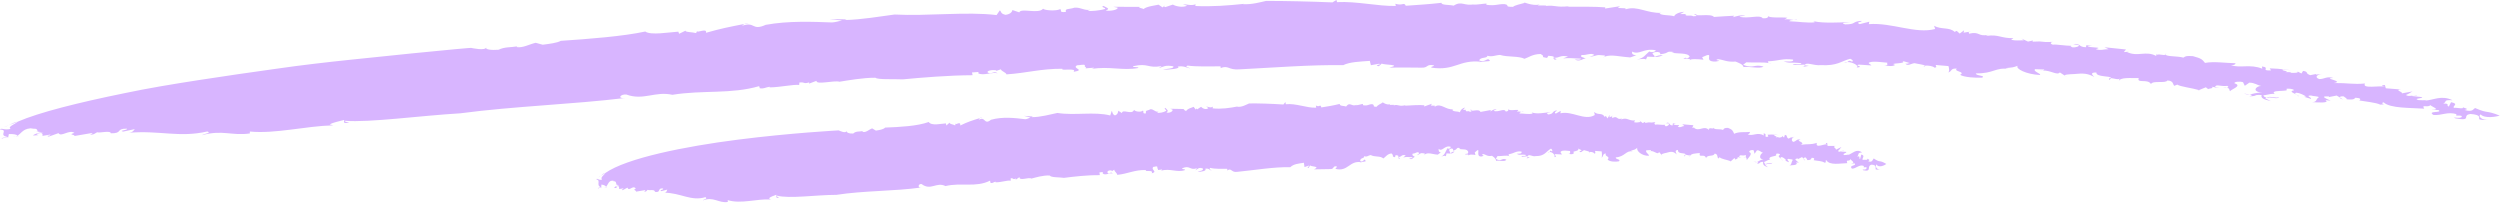 <?xml version="1.0" encoding="UTF-8" standalone="no"?><svg xmlns="http://www.w3.org/2000/svg" xmlns:xlink="http://www.w3.org/1999/xlink" fill="#000000" height="23.8" preserveAspectRatio="xMidYMid meet" version="1" viewBox="0.0 0.0 293.7 23.8" width="293.7" zoomAndPan="magnify"><defs><clipPath id="a"><path d="M 0 0 L 293.66 0 L 293.66 17 L 0 17 Z M 0 0"/></clipPath><clipPath id="b"><path d="M 70 11 L 222 11 L 222 23.75 L 70 23.75 Z M 70 11"/></clipPath></defs><g><g id="change1_3"><path d="M 254.418 6.395 C 254.445 6.363 254.469 6.324 254.484 6.27 C 254.43 6.316 254.414 6.355 254.418 6.395" fill="#d8b5ff"/></g><g id="change1_4"><path d="M 231.293 3.742 L 231.57 3.695 C 231.391 3.695 231.324 3.711 231.293 3.742" fill="#d8b5ff"/></g><g id="change1_5"><path d="M 268.246 8.117 C 268.227 8.129 268.223 8.137 268.211 8.145 C 268.422 8.172 268.711 8.211 269.18 8.27 L 268.246 8.117" fill="#d8b5ff"/></g><g id="change1_6"><path d="M 181.723 0.648 L 182.035 0.645 C 181.895 0.645 181.805 0.629 181.723 0.648" fill="#d8b5ff"/></g><g id="change1_7"><path d="M 211.121 2.27 C 211.027 2.32 210.871 2.332 210.723 2.344 C 210.91 2.359 211.062 2.355 211.121 2.27" fill="#d8b5ff"/></g><g id="change1_8"><path d="M 275.25 11.676 L 274.879 11.449 C 274.875 11.531 275.008 11.629 275.25 11.676" fill="#d8b5ff"/></g><g id="change1_9"><path d="M 289.332 12.605 C 289.324 12.594 289.324 12.582 289.301 12.559 C 289.277 12.574 289.301 12.594 289.332 12.605" fill="#d8b5ff"/></g><g id="change1_10"><path d="M 283.957 11.184 C 283.836 11.188 283.695 11.203 283.555 11.219 C 283.719 11.234 283.934 11.258 283.957 11.184" fill="#d8b5ff"/></g><g id="change1_11"><path d="M 283.359 11.242 L 283.555 11.219 C 283.449 11.215 283.359 11.211 283.359 11.242" fill="#d8b5ff"/></g><g id="change1_12"><path d="M 2.094 14.289 C 1.688 14.344 1.367 14.539 1.023 14.711 L 2.094 14.289" fill="#d8b5ff"/></g><g id="change1_13"><path d="M 136.738 0.73 L 136.824 0.652 C 136.742 0.68 136.727 0.707 136.738 0.73" fill="#d8b5ff"/></g><g id="change1_14"><path d="M 1.855 16 L 1.566 16.004 C 1.676 16.02 1.77 16.016 1.855 16" fill="#d8b5ff"/></g><g id="change1_15"><path d="M 267.777 11.418 C 267.352 11.562 266.547 11.258 266.531 11.438 C 266.965 11.453 267.559 11.656 267.777 11.418" fill="#d8b5ff"/></g><g id="change1_16"><path d="M 127.48 8.035 L 127.211 8.055 C 127.34 8.051 127.422 8.043 127.48 8.035" fill="#d8b5ff"/></g><g id="change1_17"><path d="M 1.855 16 L 2.191 15.992 C 2.16 15.961 2.117 15.941 2.078 15.918 C 2.012 15.953 1.934 15.984 1.855 16" fill="#d8b5ff"/></g><g id="change1_18"><path d="M 89.941 2.918 C 89.945 2.918 89.949 2.918 89.957 2.918 C 89.988 2.902 90.016 2.895 90.047 2.879 L 89.941 2.918" fill="#d8b5ff"/></g><g id="change1_19"><path d="M 87.441 2.816 C 87.613 2.781 87.781 2.75 87.965 2.715 C 87.684 2.715 87.539 2.758 87.441 2.816" fill="#d8b5ff"/></g><g id="change1_20"><path d="M 1.023 14.711 L 0.418 14.953 C 0.641 14.895 0.836 14.805 1.023 14.711" fill="#d8b5ff"/></g><g id="change1_21"><path d="M 60.773 5.445 C 60.859 5.426 60.938 5.414 61.016 5.398 C 60.91 5.406 60.832 5.422 60.773 5.445" fill="#d8b5ff"/></g><g id="change1_22"><path d="M 213 2.469 C 213.062 2.488 213.145 2.504 213.215 2.52 C 213.242 2.477 213.227 2.445 213 2.469" fill="#d8b5ff"/></g><g id="change1_23"><path d="M 194.367 6.695 L 194.359 6.695 L 194.359 6.699 Z M 194.367 6.695" fill="#d8b5ff"/></g><g id="change1_24"><path d="M 195.355 6.492 C 195.051 6.441 194.605 6.562 194.367 6.695 C 194.676 6.703 194.969 6.672 195.355 6.492" fill="#d8b5ff"/></g><g id="change1_25"><path d="M 192.262 6.535 C 192.301 6.547 192.332 6.551 192.375 6.562 C 192.336 6.547 192.301 6.539 192.262 6.535" fill="#d8b5ff"/></g><g id="change1_26"><path d="M 212.004 7.672 C 212.004 7.664 212.004 7.656 212.004 7.652 C 211.996 7.656 211.992 7.66 211.992 7.668 L 212.004 7.672" fill="#d8b5ff"/></g><g id="change1_27"><path d="M 208.09 7.516 C 208.023 7.477 207.93 7.445 207.824 7.418 C 207.891 7.461 207.977 7.492 208.09 7.516" fill="#d8b5ff"/></g><g id="change1_28"><path d="M 182.508 6.797 L 182.512 6.789 C 182.5 6.789 182.5 6.789 182.492 6.793 L 182.508 6.797" fill="#d8b5ff"/></g><g clip-path="url(#a)" id="change1_1"><path d="M 145.645 8.145 C 149.34 7.961 154.129 7.586 157.797 7.656 C 158.59 7.266 159.754 7.242 160.926 7.152 L 161.051 7.66 L 162.023 7.488 C 162.422 7.641 161.273 7.59 161.977 7.781 L 162.344 7.461 C 162.422 7.641 164.848 7.562 163.211 7.941 C 164.477 7.93 165.738 7.926 167 7.949 C 167.836 7.973 167.492 7.527 168.414 7.664 C 168.602 7.816 168.082 7.762 168.156 7.945 C 170.934 8.355 171.375 6.992 173.969 7.254 L 173.746 7.32 C 174.191 7.191 175.027 7.219 175.039 7.145 C 174.715 6.625 174.57 7.418 173.785 7.105 C 173.859 6.672 174.773 6.883 174.727 6.551 C 175.332 6.715 175.691 6.473 176.223 6.453 C 177.121 6.734 178.418 6.555 179.094 6.906 C 179.539 6.773 180.039 6.352 180.988 6.344 C 181.664 6.691 180.824 6.668 181.75 6.805 L 181.902 6.555 C 182.66 6.602 182.543 6.672 182.512 6.789 C 183.324 6.816 183.195 6.441 184.211 6.637 L 183.637 6.863 C 184.395 6.789 184.699 6.844 185.75 6.895 C 185.723 7.039 185.301 7.016 184.992 6.965 C 185.555 7.355 185.973 6.832 186.281 6.883 C 186.195 6.77 185.469 6.699 185.832 6.461 C 186.348 6.523 186.949 6.152 187.312 6.461 L 186.738 6.688 C 187.828 6.523 187.328 6.391 188.57 6.523 C 188.504 6.539 188.535 6.605 188.508 6.656 C 189.305 6.355 190.328 6.68 191.492 6.738 L 191.27 6.801 C 191.742 6.727 192.008 6.512 192.262 6.535 C 191.602 6.371 191.785 6.305 191.73 6.059 C 192.598 6.504 193.09 5.617 194.52 5.906 C 194.492 6.051 194.141 6.215 193.75 6.051 C 193.246 6.461 193.172 6.82 192.293 6.996 C 192.84 6.91 193.48 6.871 193.34 7.047 L 193.523 6.656 C 193.852 6.656 194.113 6.688 194.359 6.695 C 194.512 6.449 193.707 6.266 194.477 6.121 C 195.344 6.02 194.922 6.543 195.062 6.367 C 196.254 6.246 195.566 5.957 196.703 6.121 C 196.59 6.152 196.363 6.215 196.266 6.172 C 197.078 6.355 198.281 6.16 198.504 6.648 C 198.379 6.75 198.352 6.891 198.043 6.844 L 198.055 6.77 C 197.145 7.09 198.809 6.699 198.516 7.117 C 198.461 6.859 199.609 6.953 200.125 7.016 L 199.969 6.719 C 201.73 5.898 199.855 7.293 201.566 7.23 C 202.656 7.066 201.16 7.141 201.832 6.953 C 202.562 7.031 202.824 7.309 203.898 7.234 C 204.191 7.363 204.789 7.547 204.828 7.879 C 205.484 7.777 206.793 8.117 207.176 7.82 C 206.078 7.488 206.055 8.105 204.777 7.621 L 205.152 7.32 C 206.051 7.379 207.211 7.273 207.824 7.418 C 207.703 7.352 207.648 7.266 207.73 7.203 C 209.02 7.145 209.402 6.844 210.645 7 C 210.793 7.297 210.066 7.215 209.535 7.215 C 210.328 7.484 210.375 7.273 211.617 7.426 C 211.668 7.684 210.777 7.371 210.621 7.613 L 212.004 7.598 C 212 7.613 212.004 7.633 212.004 7.652 C 212.223 7.234 213.055 7.738 213.902 7.652 C 215.902 7.75 216.238 7.191 217.363 6.906 C 217.656 7.035 217.738 7.148 217.605 7.246 C 217.125 7.035 217.207 7.188 217.027 7.289 C 217.707 7.281 218.484 7.781 218.098 7.934 C 219.176 7.863 217.723 7.691 218.387 7.59 L 219.852 7.688 C 219.691 7.461 219.176 7.391 219.945 7.258 C 220.594 7.227 220.898 7.301 221.734 7.367 C 221.605 7.469 221.98 7.719 221.352 7.66 C 221.75 7.77 222.383 7.824 222.641 7.629 C 221.734 7.367 224.152 7.539 223.492 7.156 L 224.395 7.414 C 224.188 7.395 224.152 7.539 223.848 7.477 C 224.09 7.824 224.602 7.43 224.926 7.422 C 225.246 7.508 226.082 7.594 226.141 7.723 C 226.438 7.652 227.141 7.773 227.262 7.949 C 227.699 7.91 227.312 7.734 227.441 7.637 L 228.906 7.762 C 228.973 7.953 229.062 8.469 228.836 8.523 C 229.402 8.391 229.07 7.992 229.906 8.066 C 229.402 8.391 230.996 8.414 230.27 8.789 C 230.73 9.082 232.102 9.164 232.859 9.121 C 233.344 8.867 232.055 8.906 232.125 8.621 C 234.246 8.656 234.434 7.871 235.98 8.113 L 235.582 8.004 C 236.562 7.906 236.453 7.934 237.035 7.73 C 236.742 8.074 238.066 8.746 239.664 8.809 C 239.812 8.641 238.801 8.395 239.078 8.129 L 240.141 8.164 C 240.215 8.203 240.094 8.25 239.957 8.285 C 240.914 8.238 241.684 8.902 241.988 8.504 L 242.91 9.109 L 242.547 8.852 C 242.691 8.688 243.758 8.723 243.984 8.676 C 245.086 8.57 245.465 8.758 246.043 9.035 C 245.863 8.871 245.422 8.496 246.281 8.516 C 246.223 9.094 248.051 8.879 248 9.176 C 248.348 9.199 248.941 9.434 249.004 9.195 L 248.914 9.551 C 249.039 9.055 250.293 9.184 251.262 9.176 C 250.984 9.84 252.324 9.215 252.695 9.871 C 252.918 9.422 254.418 9.832 254.625 9.453 C 255.367 9.492 255.254 9.918 255.43 10.082 L 255.789 9.941 C 256.145 10.184 257.531 10.34 258.34 10.582 L 259.145 10.254 L 259.414 10.469 C 259.547 10.375 260.191 10.383 259.809 10.188 L 260.223 10.254 C 260.301 9.812 260.816 10.191 261.668 10.09 C 261.852 10.18 261.793 10.281 261.605 10.324 C 262.02 10.367 261.816 10.582 262.031 10.754 C 261.746 10.609 263.602 10.105 262.504 9.789 C 262.445 9.598 263.109 9.531 263.512 9.656 L 263.719 10.082 L 264.25 9.711 C 264.895 9.715 265.141 10 265.652 10.102 C 265.121 10.07 264.398 10.754 265.766 10.883 C 265.043 10.859 264.668 11.047 264.289 11.094 C 264.566 11.137 264.707 11.191 264.25 11.316 C 265.328 11.301 264.629 11.105 265.691 11.164 C 265.594 11.52 265.879 11.664 266.785 11.883 L 266.125 11.547 C 266.16 11.508 266.211 11.48 266.266 11.465 C 266.008 11.398 265.941 11.336 265.898 11.191 C 266.105 11.215 267.168 10.871 267.324 11.105 C 266.32 10.438 269.223 10.867 268.578 10.457 C 268.711 10.367 269.449 10.422 269.508 10.609 C 268.594 10.789 270.129 11.086 269.957 11.324 C 270.297 11.254 269.293 10.984 269.75 10.895 C 270.281 10.926 270.641 11.188 270.922 11.332 L 270.695 11.375 L 271.492 11.617 C 271.645 11.453 270.738 11.234 271.496 11.219 C 271.684 11.312 272.445 11.297 272.406 11.438 C 272.023 11.648 272.246 12.004 271.602 11.996 C 272.133 12.027 273.824 12.16 273.18 11.754 L 273.809 11.832 C 273.43 11.637 272.352 11.25 273.621 11.332 L 273.605 11.402 L 274.516 11.223 L 274.879 11.449 C 274.879 11.355 275.027 11.285 275.352 11.324 C 275.426 11.441 275.727 11.523 275.688 11.664 C 276.633 11.762 276.578 11.57 276.715 11.48 C 277.246 11.52 277.434 11.617 277.164 11.801 C 277.883 11.934 279.152 12.043 279.625 12.293 C 280.613 12.25 279.434 12.195 280.027 12.02 C 280.793 12.75 283.203 12.652 284.793 12.766 C 284.43 12.164 285.234 12.754 285.586 12.293 C 285.223 12.422 287.035 12.898 285.629 12.883 L 286.48 12.93 C 287.02 13.301 285.059 12.984 285.879 13.504 C 286.828 13.602 287.523 13.078 288.613 13.414 C 288.191 13.758 289.488 13.391 289.156 13.785 C 288.906 13.895 288.602 13.816 288.281 13.809 L 288.469 13.906 C 290.531 14.27 289.125 13.523 290.246 13.391 C 291.52 13.492 291.207 13.816 291.258 14.008 C 291.441 14.105 292.086 14.125 292.434 14.062 C 291.633 14.207 291.039 13.648 291.426 13.445 C 291.926 13.957 293.297 13.711 293.664 13.578 C 291.918 12.891 292.418 13.402 290.781 12.695 C 290.531 12.805 290.52 13.207 289.523 12.918 C 290.188 12.801 289.508 12.695 289.332 12.605 C 289.5 12.859 288.613 12.617 288.293 12.672 C 288.031 12.453 288.969 12.219 287.949 12.004 L 287.688 12.516 C 287.293 12.387 287.906 12.145 287.031 12.168 C 287.531 11.945 286.945 11.715 288.121 11.773 C 286.789 11.145 285.957 11.758 284.855 11.824 C 284.969 11.801 284.988 11.73 285.102 11.711 C 284.855 11.824 284.438 11.762 284.113 11.758 C 283.418 11.547 284.707 11.582 284.539 11.41 L 283.383 11.285 C 283.363 11.266 283.359 11.254 283.359 11.242 C 283.047 11.281 282.754 11.293 282.664 11.148 C 283.027 11.016 283.184 10.855 283.434 10.742 L 282.172 10.969 C 282.328 10.805 281.211 10.539 282.086 10.516 L 280.285 10.371 L 280.176 9.992 C 279.738 10.004 279.719 10.074 280.227 10.18 C 279.621 10.023 277.434 10.48 277.84 9.809 C 276.395 9.938 275.902 9.738 274.172 9.754 C 275.523 9.555 272.711 9.176 274.121 9.164 C 273.324 8.922 273.109 9.297 272.461 9.289 C 271.875 9.074 272.184 8.746 272.852 8.68 L 272.066 8.766 L 272.09 8.695 L 271.402 8.832 C 270.719 8.566 271.293 8.453 270.566 8.328 L 270.375 8.633 L 269.902 8.395 C 270.07 8.559 269.633 8.582 269.102 8.551 L 269.121 8.48 L 268.473 8.473 C 269.129 8.344 267.895 8.344 268.211 8.145 C 267.66 8.074 267.648 8.078 266.648 8.031 L 266.801 8.27 C 265.488 8.328 266.781 7.938 265.734 7.809 L 265.773 8.07 C 264.309 7.488 263.188 8.043 262.102 7.656 C 262.746 7.664 262.617 7.352 262.594 7.426 C 261.625 7.418 260.066 7.188 259.043 7.391 C 258.715 6.984 258.637 6.867 257.629 6.598 C 256.883 6.547 256.773 6.582 256.508 6.77 C 255.801 6.566 254.43 6.664 254.418 6.395 C 254.23 6.59 253.773 6.297 253.359 6.441 L 253.285 6.324 L 253.324 6.582 C 252.098 5.91 251.137 6.719 249.891 6.117 L 250.121 6.07 L 249.566 6.121 C 249.492 6.004 249.719 5.953 249.754 5.812 L 247.234 5.551 L 247.715 5.781 C 247.184 5.766 246.805 5.977 246.211 5.773 C 247.254 5.477 245.375 5.684 245.234 5.379 L 245.785 5.324 C 245.043 5.285 245.043 5.285 245.082 5.547 C 244.117 5.551 244.465 5.008 243.555 5.203 L 244.184 5.27 C 244.359 5.434 243.891 5.602 243.469 5.559 C 243.371 5.512 243.082 5.375 243.406 5.371 C 242.645 5.402 241.52 5.176 241.18 5.25 C 240.777 5.137 240.926 4.969 241.152 4.918 C 239.516 5.004 240.426 4.801 238.785 4.895 L 238.824 4.754 L 238.254 4.887 L 237.484 4.531 L 237.754 4.734 C 237.223 4.727 236.883 4.805 236.266 4.68 L 236.531 4.484 C 235.023 4.504 234.82 4.012 233.375 4.215 C 233.281 4.168 233.508 4.117 233.621 4.09 C 232.277 4.34 232.652 3.645 231.293 3.965 C 231.379 3.898 231.238 3.797 231.293 3.742 L 230.68 3.84 L 230.746 3.555 L 230.223 3.945 L 229.871 3.625 L 229.625 3.746 C 229.016 3.152 228.074 3.508 227.215 3.031 L 227.344 3.406 C 225.062 4.023 222.266 2.625 219.547 2.836 L 219.609 2.551 L 218.477 2.836 C 217.891 2.578 218.852 2.605 218.672 2.449 C 217.469 2.551 218.152 2.852 216.762 2.867 C 216.062 2.641 217.02 2.668 217.359 2.582 C 216.055 2.66 214.129 2.727 213.215 2.52 C 213.191 2.559 213.133 2.605 213.18 2.625 C 212.309 2.715 211.172 2.527 210.215 2.5 C 210.246 2.367 210.484 2.359 210.723 2.344 C 210.379 2.309 209.914 2.195 209.613 2.316 L 209.984 2.086 C 209.254 1.996 207.832 2.156 207.684 1.855 C 207.766 1.973 207.719 2.188 207.086 2.145 C 206.758 1.684 205.355 2.246 204.352 1.961 C 204.477 1.859 205.223 1.875 205.012 1.859 C 204.508 1.719 204.043 1.902 203.59 2.02 L 203.734 1.848 C 202.941 1.891 202.148 1.93 201.355 1.992 C 201.02 1.543 199.117 1.992 199.293 1.676 C 198.445 1.633 199.996 1.891 198.922 1.91 C 198.645 1.719 197.953 1.973 198.008 1.684 L 198.125 1.656 L 197.375 1.656 L 197.855 1.387 C 197.211 1.426 196.73 1.695 196.688 1.91 C 196.086 1.734 195.215 1.84 194.945 1.574 L 195.172 1.512 C 193.457 1.574 192.359 0.648 190.996 1.09 C 190.898 1.047 190.91 0.977 191.121 0.984 L 190.062 0.934 L 190.32 0.73 L 188.562 1.004 L 188.59 0.863 C 187.434 0.77 185.621 0.789 184.133 0.789 L 184.355 0.727 C 182.727 0.91 182.789 0.566 181.598 0.707 C 181.641 0.668 181.68 0.656 181.723 0.648 L 180.652 0.641 L 180.891 0.504 C 180.094 0.805 178.633 0.07 179.117 0.34 C 178.668 0.469 177.895 0.629 177.758 0.805 C 176.59 0.805 177.477 0.613 176.754 0.484 C 175.91 0.461 175.758 0.707 174.617 0.566 L 174.641 0.418 C 174.105 0.441 173.773 0.539 173.027 0.551 L 173.25 0.484 C 172.031 0.777 171.738 0.043 170.777 0.664 C 170.27 0.539 169.301 0.621 169.348 0.332 C 167.832 0.504 166.656 0.57 165.152 0.676 C 164.914 0.203 164.832 0.711 163.918 0.445 L 163.988 0.699 C 161.859 0.746 159.418 0.133 157.074 0.25 L 157.008 -0.004 L 156.539 0.281 C 154.012 0.176 150.746 0.098 148.73 0.109 C 148.074 0.254 147.078 0.547 146.031 0.492 L 146.141 0.453 C 144.32 0.645 142.395 0.801 140.406 0.703 C 140.527 0.594 140.328 0.523 140.547 0.449 C 140.082 0.742 139.383 0.492 138.957 0.496 L 139.461 0.672 C 138.898 0.93 138.082 0.719 137.789 0.539 L 136.902 0.836 C 136.844 0.809 136.75 0.773 136.738 0.73 L 136.582 0.871 L 136.102 0.547 C 135.879 0.621 134.699 0.734 134.34 1.066 C 134.25 0.957 133.414 0.891 134.055 0.812 L 130.789 0.797 L 131.301 0.902 C 131.371 1.156 130.398 1.34 129.887 1.234 C 130.543 1.016 129.93 0.875 129.637 0.695 C 129.199 0.844 130.031 0.91 129.801 1.055 C 129.25 1.238 128.074 1.355 127.773 1.262 L 128.102 1.145 C 127.352 1.27 126.984 0.844 126.238 0.898 C 125.574 1.129 125.074 0.961 125.23 1.395 C 124.266 1.523 124.844 1.113 124.527 1.082 C 124.082 1.312 122.723 1.234 122.539 1.023 C 122.035 1.688 119.922 0.902 119.746 1.453 L 118.938 1.18 C 118.918 1.328 118.777 1.656 118.133 1.742 C 117.52 1.613 117.652 1.355 117.461 1.215 L 117.078 1.77 C 113.551 1.34 108.949 1.914 105.09 1.707 C 103.387 1.926 101.242 2.309 99.242 2.355 L 99.461 2.273 L 97.465 2.246 L 98.922 2.406 C 98.492 2.492 98.16 2.617 97.742 2.637 C 95.551 2.559 92.621 2.426 89.957 2.918 C 88.266 3.672 88.766 2.465 87.137 3.047 C 87.273 2.977 87.32 2.887 87.441 2.816 C 85.668 3.164 84.703 3.348 82.938 3.852 C 83.098 3.223 81.773 3.957 81.906 3.625 L 81.777 3.887 C 81.367 3.766 80.426 3.785 80.547 3.598 L 79.781 3.969 L 79.691 3.719 C 78.641 3.785 76.406 4.172 75.812 3.703 C 73.242 4.262 69.145 4.582 65.883 4.797 C 65.445 5.047 64.496 5.16 63.754 5.254 L 62.934 5.027 C 62.188 5.195 61.422 5.656 60.699 5.531 C 60.703 5.496 60.727 5.469 60.773 5.445 C 60.016 5.582 59.27 5.492 58.578 5.844 C 57.738 5.91 56.906 5.828 57.133 5.523 C 57.102 6.031 55.344 5.625 55.344 5.625 C 55.344 5.625 54.664 5.664 53.465 5.781 C 52.262 5.898 50.535 6.066 48.426 6.27 C 46.32 6.484 43.836 6.742 41.121 7.023 C 38.406 7.309 35.465 7.641 32.453 8.078 C 29.438 8.496 26.344 8.945 23.32 9.414 C 20.297 9.883 17.344 10.371 14.617 10.949 C 9.168 12.059 4.594 13.207 2.094 14.289 C 1.781 14.586 0.836 14.895 1.254 15.133 C 0.52 15.34 0.105 14.957 0 15.227 C 1.047 15.234 -0.211 15.914 0.836 16.066 L 0.203 16.227 C 0.102 16.418 1.043 15.891 0.938 16.234 L 1.043 15.746 C 1.57 15.734 1.871 15.789 2.078 15.918 C 2.535 15.66 2.746 14.988 3.953 15.082 L 3.637 15.16 C 4.578 14.996 4.262 15.367 4.473 15.414 L 4.262 15.441 L 5.098 15.551 C 4.469 15.488 3.531 16.016 4.047 15.91 C 5.195 15.863 3.738 15.844 4.574 15.656 C 5.098 15.551 4.988 15.82 4.988 15.965 L 5.926 15.805 C 5.93 16.023 5.301 15.887 5.719 16.051 L 6.871 15.641 C 7.176 16.148 8.121 15.18 8.746 15.609 C 7.91 15.867 8.848 15.777 8.742 15.977 L 10.828 15.621 C 11.039 15.668 10.305 15.875 10.617 15.797 C 11.035 15.887 11.242 15.566 11.457 15.539 C 11.66 15.656 13.016 15.289 13.016 15.66 C 14.469 15.68 13.543 15.109 14.895 15.113 C 15.102 15.305 13.852 15.324 14.473 15.461 L 15.832 15.168 C 15.723 15.293 15.617 15.562 15.098 15.598 C 18.844 15.293 21.016 16.203 24.363 15.445 C 24.879 15.641 24.043 15.668 23.727 15.887 C 26.137 15.207 27.262 15.988 29.348 15.676 L 29.355 15.453 C 32.363 15.742 35.809 14.816 39.148 14.723 L 38.734 14.617 C 39.164 14.359 39.895 14.25 40.426 14.094 C 40.52 14.191 40.09 14.598 41.035 14.395 C 40.828 14.344 40.414 14.309 40.52 14.191 C 43.426 14.418 49.391 13.586 54.078 13.312 C 60.367 12.477 67.258 12.262 73.441 11.512 C 72.496 11.621 72.852 11.047 73.574 11.102 C 75.605 11.848 76.945 10.68 78.992 11.137 C 82.586 10.555 85.871 11.086 89.184 10.121 L 89.266 10.371 C 89.777 10.449 89.902 10.262 90.426 10.191 L 90.418 10.266 C 91.672 10.254 93.164 9.902 93.887 9.98 L 93.914 9.691 C 94.656 9.621 94.316 9.891 95.062 9.68 L 95.051 9.824 L 95.918 9.496 C 95.867 10.008 98.016 9.41 98.621 9.602 C 99.574 9.453 101.383 9.121 102.844 9.133 C 103.133 9.379 104.914 9.266 106.059 9.324 C 108.27 9.113 111.43 8.848 114.258 8.836 L 114.191 8.512 L 114.93 8.457 C 114.922 8.531 115.02 8.562 114.91 8.602 C 115.5 8.949 116.605 8.414 117.211 8.621 C 116.824 8.34 116.691 8.594 116.27 8.605 C 115.66 8.477 116.223 8.137 117.047 8.262 L 117.031 8.336 L 117.582 8.141 C 117.656 8.391 118.168 8.488 118.242 8.738 C 120.664 8.574 122.301 8.062 124.809 8.078 C 124.559 8.371 126.605 7.926 126.117 8.441 C 127.613 8.191 125.855 8.051 126.531 7.672 C 126.949 7.664 127.387 7.508 127.469 7.688 C 127.273 7.816 127.82 7.973 127.48 8.035 L 128.484 7.953 C 128.582 7.984 128.363 8.066 128.254 8.102 C 130.289 7.75 131.891 8.332 133.719 7.992 C 133.852 7.812 132.988 7.961 133.117 7.777 C 134.953 7.367 134.758 8.059 136.477 7.762 L 136.125 8.016 C 136.676 7.832 136.914 7.613 137.836 7.789 C 138 8.078 137.062 8.047 136.625 8.195 C 137.254 8.191 138.844 8.074 138.352 7.824 C 139.102 7.707 139.383 7.961 139.789 8.031 C 139.801 7.957 139.082 7.852 139.52 7.707 C 140.551 7.844 142.133 7.801 143.387 7.793 C 143.375 7.867 143.465 7.973 143.355 8.012 C 144.355 7.605 144.262 8.262 145.645 8.145" fill="#d8b5ff"/></g><g id="change1_29"><path d="M 212.508 7.738 L 212.004 7.672 C 212 7.734 211.973 7.809 211.734 7.867 L 212.508 7.738" fill="#d8b5ff"/></g><g id="change1_30"><path d="M 188.508 6.656 C 188.441 6.676 188.379 6.699 188.324 6.73 C 188.445 6.719 188.488 6.691 188.508 6.656" fill="#d8b5ff"/></g><g id="change1_31"><path d="M 182.66 7.016 C 183.078 6.957 182.711 6.875 182.508 6.797 C 182.496 6.855 182.504 6.926 182.66 7.016" fill="#d8b5ff"/></g><g id="change1_32"><path d="M 226.141 7.723 C 226.051 7.746 225.996 7.781 226.008 7.844 C 226.129 7.797 226.156 7.762 226.141 7.723" fill="#d8b5ff"/></g><g id="change1_33"><path d="M 263.633 10.988 C 263.586 10.969 263.547 10.953 263.488 10.93 C 263.516 10.953 263.566 10.973 263.633 10.988" fill="#d8b5ff"/></g><g id="change1_34"><path d="M 261.605 10.324 C 261.504 10.309 261.371 10.305 261.176 10.32 C 261.359 10.355 261.496 10.344 261.605 10.324" fill="#d8b5ff"/></g><g id="change1_35"><path d="M 217.027 7.289 C 216.887 7.293 216.75 7.309 216.629 7.363 C 216.844 7.367 216.953 7.332 217.027 7.289" fill="#d8b5ff"/></g><g id="change1_36"><path d="M 260.742 10.34 L 260.223 10.254 C 260.215 10.273 260.207 10.285 260.207 10.309 L 260.742 10.34" fill="#d8b5ff"/></g><g id="change1_37"><path d="M 264.289 11.094 C 264.086 11.062 263.809 11.035 263.633 10.988 C 263.887 11.094 264.09 11.117 264.289 11.094" fill="#d8b5ff"/></g><g id="change1_38"><path d="M 239.957 8.285 C 239.938 8.285 239.918 8.285 239.898 8.285 C 239.48 8.379 239.742 8.348 239.957 8.285" fill="#d8b5ff"/></g><g id="change1_39"><path d="M 258.41 10.602 C 258.387 10.594 258.363 10.59 258.34 10.582 L 258.18 10.648 L 258.41 10.602" fill="#d8b5ff"/></g><g id="change1_40"><path d="M 266.531 11.438 C 266.434 11.434 266.344 11.438 266.266 11.465 C 266.348 11.48 266.441 11.504 266.559 11.527 C 266.535 11.488 266.531 11.461 266.531 11.438" fill="#d8b5ff"/></g><g id="change1_41"><path d="M 247.773 9.398 C 247.93 9.301 247.992 9.23 248 9.176 C 247.828 9.168 247.711 9.207 247.773 9.398" fill="#d8b5ff"/></g><g id="change1_42"><path d="M 201.34 15.012 C 201.355 14.98 201.367 14.941 201.375 14.887 C 201.348 14.938 201.34 14.98 201.34 15.012" fill="#d8b5ff"/></g><g id="change1_43"><path d="M 189.391 13.656 L 189.535 13.598 C 189.441 13.602 189.406 13.625 189.391 13.656" fill="#d8b5ff"/></g><g id="change1_44"><path d="M 208.488 15.797 C 208.48 15.809 208.48 15.816 208.473 15.828 C 208.582 15.84 208.73 15.855 208.973 15.883 L 208.488 15.797" fill="#d8b5ff"/></g><g id="change1_45"><path d="M 163.781 12.316 L 163.941 12.312 C 163.871 12.312 163.824 12.297 163.781 12.316" fill="#d8b5ff"/></g><g id="change1_46"><path d="M 178.969 13.066 C 178.918 13.117 178.84 13.137 178.762 13.152 C 178.859 13.164 178.938 13.156 178.969 13.066" fill="#d8b5ff"/></g><g id="change1_47"><path d="M 212.078 18.852 L 211.891 18.648 C 211.887 18.73 211.953 18.82 212.078 18.852" fill="#d8b5ff"/></g><g id="change1_48"><path d="M 219.371 18.645 C 219.367 18.629 219.367 18.617 219.355 18.602 C 219.344 18.617 219.355 18.629 219.371 18.645" fill="#d8b5ff"/></g><g id="change1_49"><path d="M 216.602 17.66 C 216.539 17.676 216.465 17.699 216.395 17.73 C 216.48 17.73 216.59 17.738 216.602 17.66" fill="#d8b5ff"/></g><g id="change1_50"><path d="M 216.293 17.77 L 216.395 17.73 C 216.34 17.73 216.293 17.734 216.293 17.77" fill="#d8b5ff"/></g><g id="change1_51"><path d="M 71.113 20.324 C 70.902 20.344 70.746 20.512 70.578 20.656 L 71.113 20.324" fill="#d8b5ff"/></g><g id="change1_52"><path d="M 140.562 12.738 L 140.605 12.66 C 140.562 12.688 140.559 12.715 140.562 12.738" fill="#d8b5ff"/></g><g id="change1_53"><path d="M 71.098 22 L 70.945 21.98 C 71.004 22.004 71.055 22.008 71.098 22" fill="#d8b5ff"/></g><g id="change1_54"><path d="M 208.215 19.117 C 207.992 19.293 207.578 19.043 207.57 19.223 C 207.793 19.207 208.098 19.367 208.215 19.117" fill="#d8b5ff"/></g><g id="change1_55"><path d="M 135.996 19.98 L 135.855 20 C 135.922 19.996 135.965 19.992 135.996 19.98" fill="#d8b5ff"/></g><g id="change1_56"><path d="M 71.098 22 L 71.273 22.02 C 71.254 21.988 71.23 21.961 71.211 21.934 C 71.176 21.965 71.141 21.988 71.098 22" fill="#d8b5ff"/></g><g id="change1_57"><path d="M 116.414 14.07 L 116.422 14.07 C 116.438 14.055 116.449 14.047 116.469 14.031 L 116.414 14.07" fill="#d8b5ff"/></g><g id="change1_58"><path d="M 115.113 13.875 C 115.199 13.848 115.285 13.82 115.379 13.793 C 115.234 13.785 115.16 13.824 115.113 13.875" fill="#d8b5ff"/></g><g id="change1_59"><path d="M 70.578 20.656 L 70.273 20.852 C 70.387 20.812 70.484 20.738 70.578 20.656" fill="#d8b5ff"/></g><g id="change1_60"><path d="M 101.359 15.395 C 101.402 15.383 101.441 15.371 101.48 15.355 C 101.426 15.359 101.387 15.371 101.359 15.395" fill="#d8b5ff"/></g><g id="change1_61"><path d="M 179.941 13.195 C 179.969 13.211 180.016 13.223 180.051 13.234 C 180.062 13.195 180.059 13.16 179.941 13.195" fill="#d8b5ff"/></g><g id="change1_62"><path d="M 170.879 17.812 C 170.719 17.77 170.492 17.902 170.371 18.043 C 170.531 18.043 170.68 18.004 170.879 17.812" fill="#d8b5ff"/></g><g id="change1_63"><path d="M 169.285 17.941 C 169.305 17.949 169.32 17.953 169.344 17.965 C 169.324 17.949 169.305 17.941 169.285 17.941" fill="#d8b5ff"/></g><g id="change1_64"><path d="M 179.453 18.43 L 179.453 18.41 L 179.449 18.426 Z M 179.453 18.43" fill="#d8b5ff"/></g><g id="change1_65"><path d="M 177.438 18.422 C 177.402 18.387 177.355 18.355 177.301 18.336 C 177.336 18.375 177.379 18.406 177.438 18.422" fill="#d8b5ff"/></g><g id="change1_66"><path d="M 164.27 18.457 L 164.273 18.449 L 164.262 18.449 Z M 164.27 18.457" fill="#d8b5ff"/></g><g clip-path="url(#b)" id="change1_2"><path d="M 145.344 20.188 C 147.238 20.012 149.691 19.586 151.582 19.645 C 151.98 19.25 152.582 19.219 153.18 19.121 L 153.254 19.629 L 153.75 19.453 C 153.957 19.602 153.367 19.559 153.734 19.742 L 153.914 19.418 C 153.957 19.602 155.203 19.508 154.371 19.895 L 156.316 19.863 C 156.75 19.875 156.562 19.434 157.039 19.555 C 157.141 19.703 156.871 19.66 156.914 19.844 C 158.348 20.207 158.551 18.836 159.887 19.055 L 159.773 19.125 C 160 18.984 160.434 19 160.438 18.926 C 160.262 18.41 160.199 19.207 159.789 18.906 C 159.82 18.473 160.297 18.668 160.266 18.34 C 160.578 18.492 160.762 18.242 161.035 18.215 C 161.5 18.48 162.164 18.281 162.516 18.617 C 162.742 18.48 162.996 18.051 163.484 18.027 C 163.836 18.363 163.402 18.355 163.883 18.477 L 163.957 18.223 C 164.348 18.258 164.289 18.328 164.273 18.449 C 164.691 18.457 164.621 18.094 165.145 18.258 L 164.852 18.5 C 165.242 18.406 165.398 18.449 165.941 18.477 C 165.93 18.621 165.711 18.609 165.551 18.566 C 165.848 18.941 166.055 18.406 166.215 18.449 C 166.168 18.34 165.793 18.289 165.977 18.039 C 166.242 18.086 166.547 17.703 166.738 18 L 166.445 18.242 C 167.004 18.047 166.746 17.926 167.387 18.027 C 167.352 18.047 167.371 18.109 167.355 18.164 C 167.762 17.844 168.293 18.137 168.895 18.164 L 168.777 18.23 C 169.02 18.145 169.156 17.922 169.285 17.941 C 168.945 17.793 169.039 17.719 169.008 17.48 C 169.457 17.895 169.703 17 170.441 17.25 C 170.426 17.395 170.25 17.566 170.047 17.414 C 169.789 17.84 169.758 18.199 169.309 18.398 C 169.586 18.301 169.918 18.242 169.848 18.422 L 169.938 18.023 C 170.105 18.016 170.238 18.039 170.367 18.043 C 170.441 17.793 170.027 17.629 170.422 17.469 C 170.867 17.34 170.656 17.875 170.727 17.695 C 171.336 17.543 170.98 17.27 171.566 17.406 C 171.508 17.438 171.395 17.508 171.344 17.469 C 171.762 17.629 172.379 17.402 172.5 17.879 C 172.434 17.988 172.422 18.129 172.262 18.086 L 172.27 18.016 C 171.805 18.359 172.656 17.922 172.508 18.352 C 172.477 18.094 173.07 18.156 173.336 18.207 L 173.254 17.914 C 174.152 17.043 173.199 18.488 174.078 18.383 C 174.637 18.188 173.871 18.301 174.215 18.094 C 174.59 18.148 174.727 18.418 175.277 18.301 C 175.43 18.418 175.742 18.582 175.762 18.906 C 176.098 18.781 176.777 19.074 176.973 18.758 C 176.402 18.473 176.395 19.09 175.734 18.652 L 175.926 18.336 C 176.391 18.363 176.984 18.215 177.301 18.336 C 177.238 18.273 177.211 18.188 177.254 18.121 C 177.914 18.016 178.109 17.699 178.75 17.809 C 178.828 18.102 178.453 18.043 178.18 18.062 C 178.59 18.305 178.613 18.09 179.254 18.199 C 179.281 18.457 178.82 18.176 178.742 18.426 L 179.453 18.355 C 179.453 18.371 179.453 18.391 179.453 18.41 C 179.566 17.984 179.996 18.457 180.434 18.336 C 181.461 18.359 181.633 17.789 182.211 17.457 C 182.363 17.578 182.402 17.688 182.336 17.793 C 182.09 17.598 182.129 17.75 182.039 17.859 C 182.387 17.82 182.789 18.293 182.59 18.461 C 183.148 18.348 182.398 18.23 182.738 18.105 L 183.496 18.148 C 183.41 17.926 183.145 17.875 183.543 17.715 C 183.875 17.66 184.031 17.711 184.465 17.742 C 184.398 17.848 184.59 18.078 184.266 18.055 C 184.473 18.145 184.797 18.164 184.93 17.957 C 184.465 17.742 185.711 17.793 185.367 17.445 L 185.836 17.656 C 185.727 17.648 185.711 17.793 185.555 17.746 C 185.676 18.082 185.941 17.668 186.109 17.641 C 186.273 17.711 186.703 17.754 186.734 17.883 C 186.887 17.797 187.25 17.883 187.312 18.055 C 187.539 17.996 187.34 17.836 187.406 17.73 L 188.16 17.785 C 188.195 17.973 188.242 18.484 188.125 18.547 C 188.418 18.387 188.246 18.012 188.676 18.043 C 188.418 18.387 189.238 18.336 188.863 18.746 C 189.102 19.016 189.809 19.031 190.199 18.949 C 190.449 18.676 189.785 18.773 189.82 18.488 C 190.914 18.422 191.012 17.625 191.809 17.793 L 191.602 17.707 C 192.109 17.559 192.051 17.594 192.352 17.359 C 192.199 17.715 192.883 18.332 193.707 18.301 C 193.785 18.125 193.262 17.934 193.406 17.656 L 193.953 17.629 C 193.992 17.66 193.93 17.719 193.859 17.758 C 194.352 17.656 194.75 18.27 194.906 17.855 L 195.379 18.406 L 195.195 18.172 C 195.27 18 195.82 17.973 195.938 17.906 C 196.508 17.738 196.703 17.902 196.996 18.145 C 196.906 17.992 196.68 17.645 197.125 17.613 C 197.09 18.191 198.035 17.871 198.008 18.172 C 198.188 18.172 198.492 18.371 198.527 18.129 L 198.48 18.488 C 198.547 17.988 199.191 18.043 199.691 17.977 C 199.547 18.656 200.242 17.949 200.43 18.586 C 200.547 18.125 201.32 18.445 201.43 18.051 C 201.812 18.051 201.75 18.48 201.84 18.633 L 202.027 18.469 C 202.207 18.695 202.922 18.766 203.34 18.945 L 203.762 18.562 L 203.895 18.758 C 203.965 18.656 204.297 18.613 204.102 18.449 L 204.316 18.488 C 204.359 18.039 204.625 18.383 205.066 18.219 C 205.16 18.297 205.129 18.402 205.031 18.457 C 205.246 18.477 205.141 18.699 205.246 18.855 C 205.102 18.73 206.066 18.102 205.5 17.863 C 205.473 17.676 205.816 17.566 206.023 17.66 L 206.125 18.07 L 206.406 17.66 C 206.738 17.625 206.863 17.891 207.129 17.953 C 206.855 17.961 206.473 18.688 207.18 18.723 C 206.805 18.754 206.609 18.965 206.41 19.039 C 206.559 19.062 206.629 19.105 206.391 19.262 C 206.949 19.172 206.59 19.027 207.137 19.012 C 207.086 19.367 207.23 19.492 207.695 19.648 L 207.359 19.363 C 207.379 19.32 207.402 19.289 207.434 19.27 C 207.301 19.219 207.266 19.164 207.246 19.02 C 207.352 19.031 207.906 18.613 207.98 18.84 C 207.469 18.242 208.969 18.465 208.637 18.105 C 208.707 18.004 209.09 18.008 209.117 18.191 C 208.645 18.434 209.434 18.625 209.344 18.871 C 209.52 18.777 209.004 18.578 209.242 18.457 C 209.516 18.449 209.699 18.688 209.844 18.809 L 209.727 18.867 L 210.133 19.059 C 210.215 18.883 209.75 18.727 210.141 18.656 C 210.238 18.738 210.633 18.672 210.609 18.812 C 210.41 19.051 210.52 19.387 210.188 19.426 C 210.461 19.418 211.336 19.434 211.004 19.074 L 211.332 19.105 C 211.137 18.941 210.582 18.629 211.242 18.621 L 211.23 18.695 L 211.703 18.449 L 211.891 18.648 C 211.891 18.559 211.969 18.477 212.137 18.496 C 212.172 18.605 212.328 18.664 212.305 18.805 C 212.797 18.824 212.77 18.641 212.84 18.539 C 213.117 18.535 213.211 18.617 213.07 18.82 C 213.441 18.898 214.098 18.902 214.34 19.113 C 214.852 18.988 214.242 19.031 214.551 18.809 C 214.938 19.473 216.191 19.18 217.016 19.168 C 216.836 18.602 217.242 19.121 217.43 18.633 C 217.242 18.793 218.176 19.117 217.445 19.219 L 217.887 19.195 C 218.16 19.52 217.148 19.363 217.566 19.812 C 218.055 19.836 218.426 19.258 218.984 19.504 C 218.762 19.879 219.441 19.41 219.262 19.828 C 219.129 19.957 218.973 19.902 218.809 19.922 L 218.902 20.008 C 219.965 20.203 219.25 19.57 219.836 19.348 C 220.492 19.348 220.324 19.695 220.348 19.883 C 220.441 19.965 220.777 19.93 220.957 19.844 C 220.539 20.047 220.242 19.539 220.445 19.309 C 220.695 19.773 221.41 19.418 221.605 19.262 C 220.711 18.719 220.961 19.188 220.125 18.613 C 219.992 18.742 219.98 19.145 219.465 18.938 C 219.812 18.77 219.461 18.715 219.371 18.645 C 219.457 18.883 219 18.711 218.832 18.793 C 218.699 18.594 219.191 18.289 218.664 18.152 L 218.52 18.688 C 218.316 18.586 218.641 18.297 218.184 18.391 C 218.445 18.129 218.148 17.949 218.758 17.91 C 218.074 17.395 217.633 18.07 217.059 18.223 C 217.121 18.195 217.133 18.125 217.191 18.094 C 217.059 18.223 216.844 18.199 216.676 18.219 C 216.316 18.066 216.988 17.996 216.902 17.84 L 216.305 17.809 C 216.293 17.789 216.293 17.781 216.293 17.77 C 216.129 17.832 215.977 17.867 215.934 17.73 C 216.121 17.57 216.207 17.395 216.336 17.266 L 215.68 17.59 C 215.762 17.418 215.188 17.242 215.641 17.148 L 214.707 17.148 L 214.656 16.781 C 214.43 16.828 214.418 16.898 214.68 16.961 C 214.367 16.855 213.227 17.488 213.445 16.785 C 212.695 17.027 212.441 16.883 211.543 17.012 C 212.246 16.719 210.793 16.539 211.523 16.43 C 211.113 16.242 211 16.633 210.664 16.668 C 210.363 16.496 210.523 16.148 210.871 16.035 L 210.465 16.176 L 210.477 16.105 L 210.117 16.289 C 209.766 16.07 210.066 15.918 209.691 15.844 L 209.59 16.16 L 209.348 15.957 C 209.434 16.109 209.207 16.16 208.93 16.168 L 208.941 16.098 L 208.605 16.137 C 208.945 15.961 208.305 16.047 208.473 15.828 C 208.188 15.793 208.18 15.797 207.664 15.824 L 207.742 16.051 C 207.059 16.199 207.734 15.719 207.191 15.668 L 207.211 15.922 C 206.457 15.445 205.871 16.078 205.312 15.766 C 205.645 15.73 205.578 15.43 205.57 15.5 C 205.066 15.562 204.258 15.441 203.727 15.719 C 203.562 15.336 203.523 15.223 203.004 15.023 C 202.617 15.023 202.559 15.059 202.422 15.266 C 202.055 15.105 201.344 15.281 201.34 15.012 C 201.242 15.223 201.008 14.957 200.793 15.125 L 200.758 15.012 L 200.773 15.27 C 200.145 14.668 199.645 15.535 199 15.008 L 199.121 14.945 L 198.832 15.031 C 198.793 14.918 198.91 14.855 198.934 14.711 L 197.629 14.598 L 197.879 14.801 C 197.602 14.812 197.406 15.051 197.098 14.879 C 197.637 14.527 196.664 14.844 196.594 14.547 L 196.879 14.461 C 196.496 14.465 196.496 14.465 196.516 14.723 C 196.016 14.789 196.199 14.219 195.727 14.473 L 196.055 14.5 C 196.141 14.652 195.898 14.852 195.68 14.832 C 195.633 14.789 195.484 14.668 195.648 14.645 C 195.254 14.723 194.676 14.562 194.496 14.656 C 194.289 14.566 194.367 14.391 194.484 14.328 C 193.641 14.512 194.109 14.262 193.262 14.445 L 193.281 14.301 L 192.988 14.461 L 192.59 14.145 L 192.73 14.332 C 192.453 14.352 192.277 14.445 191.961 14.352 L 192.098 14.145 C 191.316 14.234 191.215 13.754 190.465 14.027 C 190.418 13.988 190.535 13.922 190.594 13.891 C 189.898 14.203 190.094 13.492 189.391 13.879 C 189.434 13.809 189.363 13.715 189.391 13.656 L 189.074 13.781 L 189.109 13.496 L 188.84 13.914 L 188.656 13.609 L 188.527 13.742 C 188.215 13.176 187.727 13.578 187.285 13.148 L 187.352 13.516 C 186.172 14.234 184.723 12.992 183.32 13.309 L 183.352 13.023 L 182.77 13.352 C 182.465 13.117 182.961 13.109 182.867 12.957 C 182.246 13.105 182.602 13.379 181.883 13.449 C 181.52 13.246 182.016 13.238 182.191 13.141 C 181.516 13.27 180.523 13.406 180.051 13.234 C 180.039 13.273 180.008 13.324 180.031 13.344 C 179.582 13.465 178.996 13.32 178.504 13.332 C 178.516 13.199 178.641 13.18 178.762 13.152 C 178.586 13.133 178.344 13.035 178.191 13.168 L 178.383 12.922 C 178.004 12.863 177.27 13.078 177.191 12.781 C 177.234 12.895 177.211 13.113 176.887 13.094 C 176.711 12.648 175.992 13.262 175.473 13.012 C 175.535 12.91 175.922 12.895 175.812 12.887 C 175.551 12.766 175.312 12.969 175.078 13.098 L 175.152 12.922 L 173.926 13.152 C 173.75 12.707 172.773 13.211 172.859 12.891 C 172.422 12.871 173.223 13.086 172.672 13.133 C 172.523 12.949 172.172 13.223 172.195 12.934 L 172.254 12.898 L 171.871 12.918 L 172.113 12.641 C 171.781 12.699 171.535 12.98 171.52 13.195 C 171.203 13.035 170.758 13.164 170.613 12.906 L 170.73 12.836 C 169.848 12.945 169.27 12.051 168.57 12.531 C 168.52 12.488 168.527 12.418 168.637 12.422 L 168.09 12.402 L 168.219 12.188 L 167.312 12.512 L 167.328 12.367 C 166.73 12.305 165.793 12.379 165.027 12.418 L 165.141 12.348 C 164.301 12.574 164.332 12.215 163.719 12.379 C 163.738 12.344 163.758 12.328 163.781 12.316 L 163.23 12.328 L 163.352 12.188 C 162.941 12.504 162.18 11.793 162.434 12.055 C 162.203 12.195 161.805 12.363 161.738 12.543 C 161.137 12.562 161.59 12.355 161.215 12.238 C 160.777 12.227 160.703 12.477 160.113 12.355 L 160.125 12.211 C 159.848 12.238 159.676 12.344 159.293 12.367 L 159.406 12.297 C 158.781 12.609 158.617 11.879 158.133 12.52 C 157.867 12.402 157.371 12.496 157.391 12.207 C 156.613 12.406 156.004 12.496 155.23 12.621 C 155.098 12.148 155.066 12.656 154.59 12.398 L 154.629 12.648 C 153.535 12.711 152.262 12.113 151.055 12.246 L 151.012 11.988 L 150.777 12.277 C 149.473 12.188 147.781 12.133 146.742 12.152 C 146.406 12.297 145.898 12.609 145.355 12.543 L 145.414 12.504 C 144.477 12.688 143.488 12.836 142.457 12.73 C 142.516 12.617 142.41 12.547 142.523 12.473 C 142.289 12.766 141.922 12.512 141.703 12.516 L 141.965 12.695 C 141.684 12.949 141.258 12.73 141.102 12.551 L 140.648 12.844 C 140.621 12.82 140.57 12.781 140.562 12.738 L 140.484 12.879 L 140.227 12.551 C 140.117 12.625 139.508 12.734 139.332 13.062 C 139.281 12.953 138.848 12.883 139.18 12.809 L 137.488 12.777 L 137.758 12.887 C 137.801 13.137 137.305 13.32 137.035 13.211 C 137.371 12.992 137.047 12.848 136.895 12.668 C 136.672 12.816 137.102 12.887 136.988 13.031 C 136.707 13.211 136.105 13.324 135.945 13.219 L 136.113 13.105 C 135.727 13.223 135.523 12.789 135.141 12.832 C 134.805 13.055 134.539 12.883 134.633 13.312 C 134.137 13.43 134.426 13.027 134.262 12.992 C 134.039 13.215 133.332 13.117 133.23 12.902 C 132.992 13.559 131.875 12.742 131.801 13.285 L 131.375 13.004 C 131.367 13.152 131.305 13.477 130.977 13.555 C 130.652 13.414 130.715 13.16 130.609 13.02 L 130.43 13.566 C 128.59 13.086 126.23 13.594 124.223 13.27 C 123.348 13.445 122.25 13.77 121.215 13.762 L 121.324 13.688 L 120.289 13.609 L 121.051 13.805 C 120.832 13.883 120.664 14 120.445 14.008 C 119.309 13.863 117.785 13.68 116.422 14.07 C 115.574 14.762 115.785 13.574 114.961 14.094 C 115.031 14.031 115.051 13.941 115.113 13.875 C 114.203 14.156 113.711 14.305 112.816 14.742 C 112.871 14.125 112.215 14.809 112.27 14.48 L 112.215 14.734 C 111.996 14.602 111.508 14.586 111.562 14.402 L 111.18 14.746 L 111.125 14.496 C 110.582 14.52 109.438 14.824 109.105 14.332 C 107.797 14.816 105.676 14.926 103.988 14.988 C 103.77 15.219 103.281 15.281 102.902 15.344 L 102.461 15.082 C 102.082 15.211 101.707 15.633 101.324 15.477 C 101.32 15.438 101.336 15.414 101.359 15.395 C 100.969 15.492 100.574 15.371 100.234 15.688 C 99.797 15.711 99.359 15.594 99.465 15.301 C 99.473 15.805 98.535 15.316 98.535 15.316 C 98.535 15.316 92.934 15.609 86.695 16.406 C 80.461 17.199 73.609 18.574 71.113 20.324 C 70.969 20.594 70.488 20.828 70.727 21.094 C 70.352 21.242 70.109 20.832 70.07 21.086 C 70.621 21.176 70.004 21.75 70.566 21.984 L 70.242 22.09 C 70.203 22.277 70.664 21.828 70.629 22.156 L 70.652 21.684 C 70.93 21.715 71.094 21.789 71.211 21.934 C 71.434 21.719 71.504 21.07 72.145 21.258 L 71.98 21.309 C 72.469 21.219 72.324 21.562 72.438 21.625 L 72.328 21.637 L 72.773 21.809 C 72.441 21.699 71.98 22.148 72.246 22.082 C 72.848 22.125 72.078 21.988 72.508 21.871 C 72.773 21.809 72.734 22.066 72.742 22.211 L 73.227 22.125 C 73.242 22.344 72.902 22.16 73.133 22.352 L 73.715 22.039 C 73.906 22.562 74.344 21.68 74.695 22.152 C 74.273 22.344 74.762 22.328 74.719 22.516 L 75.793 22.332 C 75.906 22.391 75.531 22.539 75.691 22.488 C 75.918 22.605 76.008 22.309 76.117 22.297 C 76.23 22.43 76.922 22.176 76.941 22.539 C 77.707 22.676 77.188 22.039 77.898 22.145 C 78.02 22.352 77.363 22.273 77.699 22.457 L 78.395 22.273 C 78.344 22.391 78.305 22.648 78.035 22.641 C 79.984 22.648 81.172 23.68 82.879 23.16 C 83.16 23.391 82.727 23.359 82.574 23.551 C 83.793 23.043 84.426 23.895 85.5 23.727 L 85.492 23.512 C 87.078 23.992 88.828 23.34 90.562 23.434 L 90.344 23.305 C 90.551 23.07 90.926 23.008 91.195 22.879 C 91.25 22.98 91.047 23.359 91.527 23.215 C 91.418 23.152 91.199 23.094 91.25 22.98 C 92.773 23.375 95.836 22.891 98.262 22.891 C 101.488 22.387 105.051 22.477 108.223 22.027 C 107.738 22.094 107.898 21.539 108.273 21.625 C 109.359 22.445 110 21.328 111.078 21.859 C 112.914 21.414 114.637 22.062 116.312 21.223 L 116.363 21.477 C 116.633 21.57 116.688 21.387 116.957 21.34 L 116.957 21.41 C 117.602 21.449 118.359 21.137 118.738 21.234 L 118.738 20.945 C 119.117 20.895 118.953 21.156 119.332 20.965 L 119.332 21.109 L 119.766 20.805 C 119.758 21.312 120.844 20.77 121.168 20.98 C 121.652 20.855 122.574 20.57 123.328 20.621 C 123.484 20.871 124.402 20.805 124.996 20.895 C 126.129 20.75 127.75 20.559 129.207 20.578 L 129.16 20.254 L 129.539 20.211 C 129.539 20.281 129.59 20.32 129.535 20.355 C 129.852 20.711 130.402 20.195 130.719 20.41 C 130.512 20.125 130.453 20.375 130.234 20.383 C 129.918 20.242 130.195 19.91 130.625 20.051 L 130.621 20.121 L 130.898 19.934 C 130.941 20.188 131.211 20.293 131.258 20.543 C 132.5 20.418 133.324 19.93 134.617 19.98 C 134.5 20.273 135.539 19.859 135.305 20.367 C 136.066 20.141 135.156 19.977 135.492 19.605 C 135.711 19.602 135.93 19.453 135.977 19.637 C 135.883 19.762 136.168 19.926 135.996 19.98 L 136.508 19.914 C 136.559 19.949 136.449 20.023 136.395 20.062 C 137.434 19.73 138.273 20.312 139.203 19.984 C 139.266 19.801 138.828 19.949 138.887 19.766 C 139.824 19.363 139.742 20.055 140.617 19.762 L 140.441 20.016 C 140.723 19.836 140.84 19.617 141.316 19.797 C 141.41 20.086 140.926 20.051 140.707 20.199 C 141.031 20.195 141.844 20.086 141.582 19.832 C 141.969 19.723 142.117 19.977 142.328 20.051 C 142.336 19.977 141.961 19.867 142.184 19.723 C 142.715 19.867 143.527 19.828 144.172 19.828 C 144.172 19.902 144.219 20.008 144.164 20.047 C 144.668 19.645 144.637 20.301 145.344 20.188" fill="#d8b5ff"/></g><g id="change1_67"><path d="M 179.715 18.48 L 179.453 18.43 C 179.453 18.492 179.438 18.566 179.316 18.637 L 179.715 18.48" fill="#d8b5ff"/></g><g id="change1_68"><path d="M 167.355 18.164 C 167.324 18.188 167.289 18.207 167.262 18.242 C 167.324 18.23 167.344 18.195 167.355 18.164" fill="#d8b5ff"/></g><g id="change1_69"><path d="M 164.355 18.668 C 164.566 18.605 164.375 18.527 164.27 18.457 C 164.266 18.512 164.273 18.582 164.355 18.668" fill="#d8b5ff"/></g><g id="change1_70"><path d="M 186.734 17.883 C 186.688 17.91 186.66 17.949 186.664 18.008 C 186.73 17.957 186.742 17.918 186.734 17.883" fill="#d8b5ff"/></g><g id="change1_71"><path d="M 206.074 18.98 C 206.051 18.965 206.027 18.953 206 18.93 C 206.012 18.953 206.039 18.969 206.074 18.98" fill="#d8b5ff"/></g><g id="change1_72"><path d="M 205.031 18.457 C 204.98 18.453 204.91 18.457 204.809 18.484 C 204.906 18.508 204.973 18.488 205.031 18.457" fill="#d8b5ff"/></g><g id="change1_73"><path d="M 182.039 17.859 C 181.965 17.867 181.895 17.887 181.832 17.945 C 181.945 17.941 182 17.902 182.039 17.859" fill="#d8b5ff"/></g><g id="change1_74"><path d="M 204.582 18.535 L 204.316 18.488 C 204.312 18.508 204.312 18.52 204.309 18.543 L 204.582 18.535" fill="#d8b5ff"/></g><g id="change1_75"><path d="M 206.41 19.039 C 206.309 19.02 206.164 19.012 206.074 18.98 C 206.203 19.066 206.309 19.074 206.41 19.039" fill="#d8b5ff"/></g><g id="change1_76"><path d="M 193.859 17.758 C 193.852 17.762 193.84 17.762 193.828 17.766 C 193.613 17.879 193.746 17.832 193.859 17.758" fill="#d8b5ff"/></g><g id="change1_77"><path d="M 203.375 18.957 L 203.34 18.945 L 203.258 19.02 Z M 203.375 18.957" fill="#d8b5ff"/></g><g id="change1_78"><path d="M 207.57 19.223 C 207.52 19.227 207.473 19.238 207.434 19.27 C 207.473 19.281 207.523 19.293 207.582 19.312 C 207.57 19.273 207.57 19.246 207.57 19.223" fill="#d8b5ff"/></g><g id="change1_79"><path d="M 197.891 18.402 C 197.973 18.301 198.004 18.227 198.008 18.172 C 197.918 18.172 197.859 18.219 197.891 18.402" fill="#d8b5ff"/></g></g></svg>